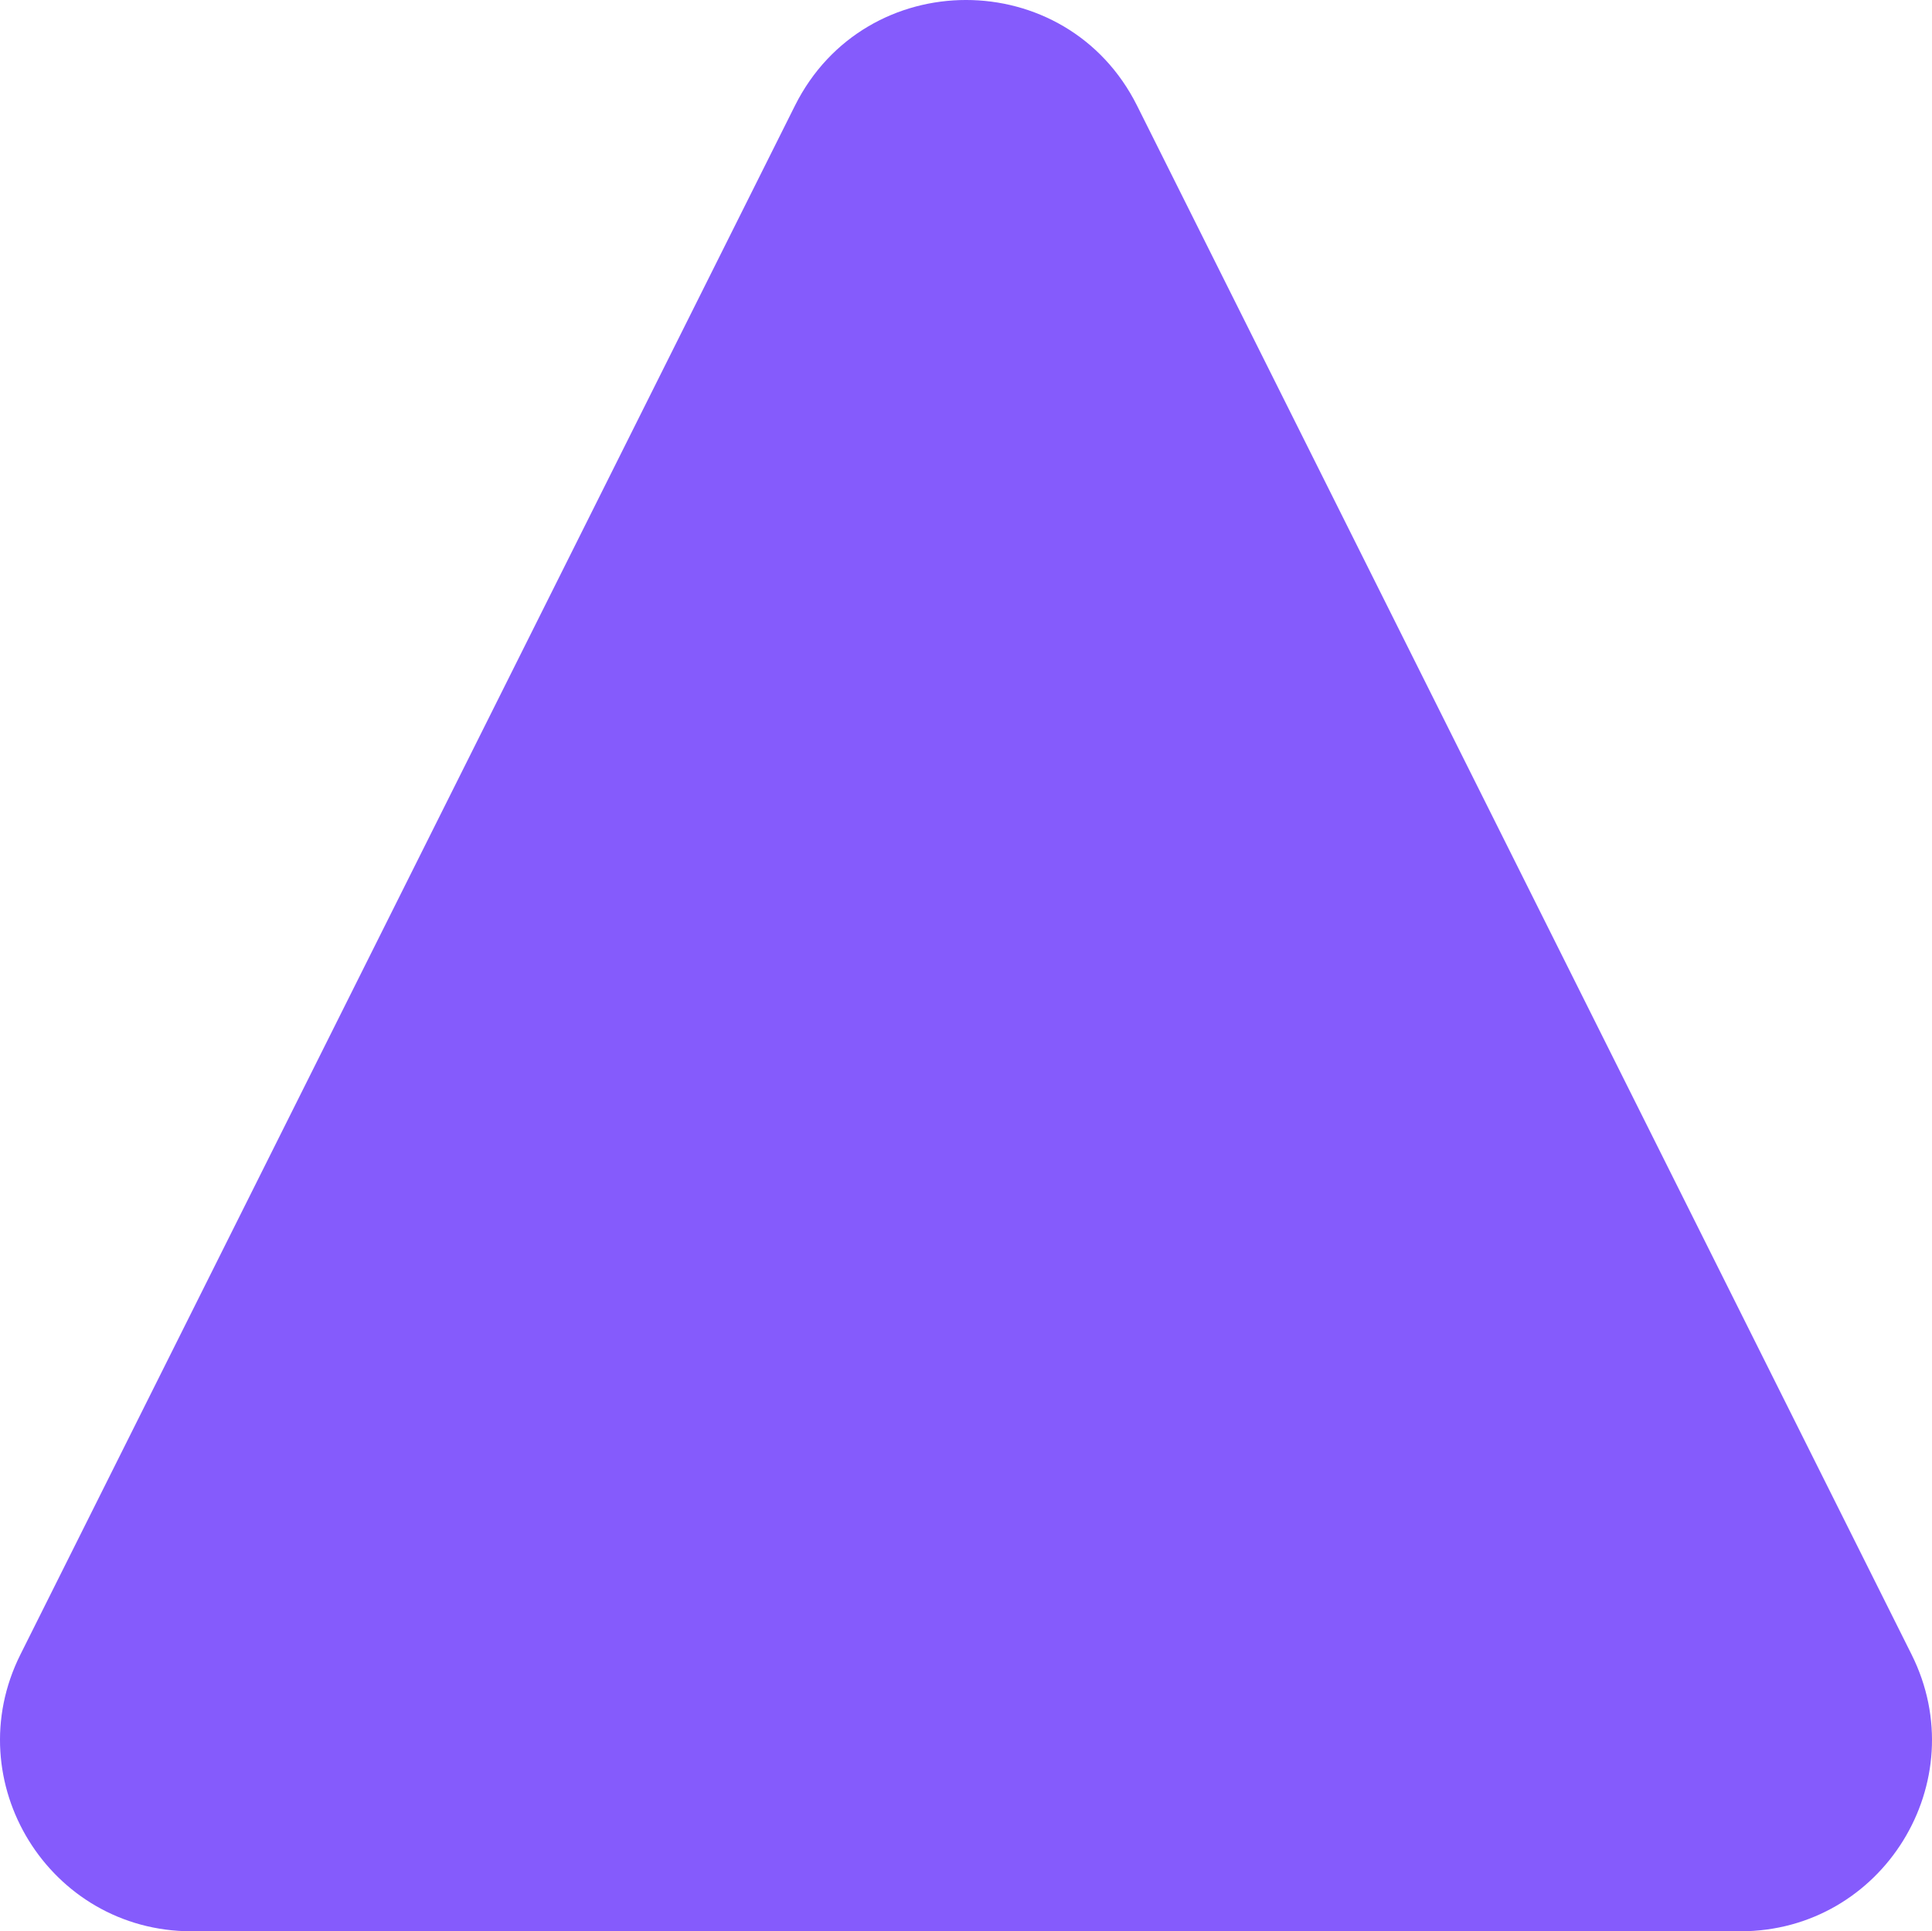 <svg xmlns="http://www.w3.org/2000/svg" width="401.686" height="401.583" viewBox="0 0 401.686 401.583">
  <path id="Triangle_purple" data-name="Triangle purple" d="M379.6,165.275c29.313,14.656,29.313,56.489,0,71.145L57.558,397.44C31.114,410.662,0,391.433,0,361.868V39.827C0,10.262,31.114-8.968,57.558,4.254Z" transform="translate(-0.004 401.583) rotate(-90)" fill="#855bfc" fill-rule="evenodd"/>
</svg>
